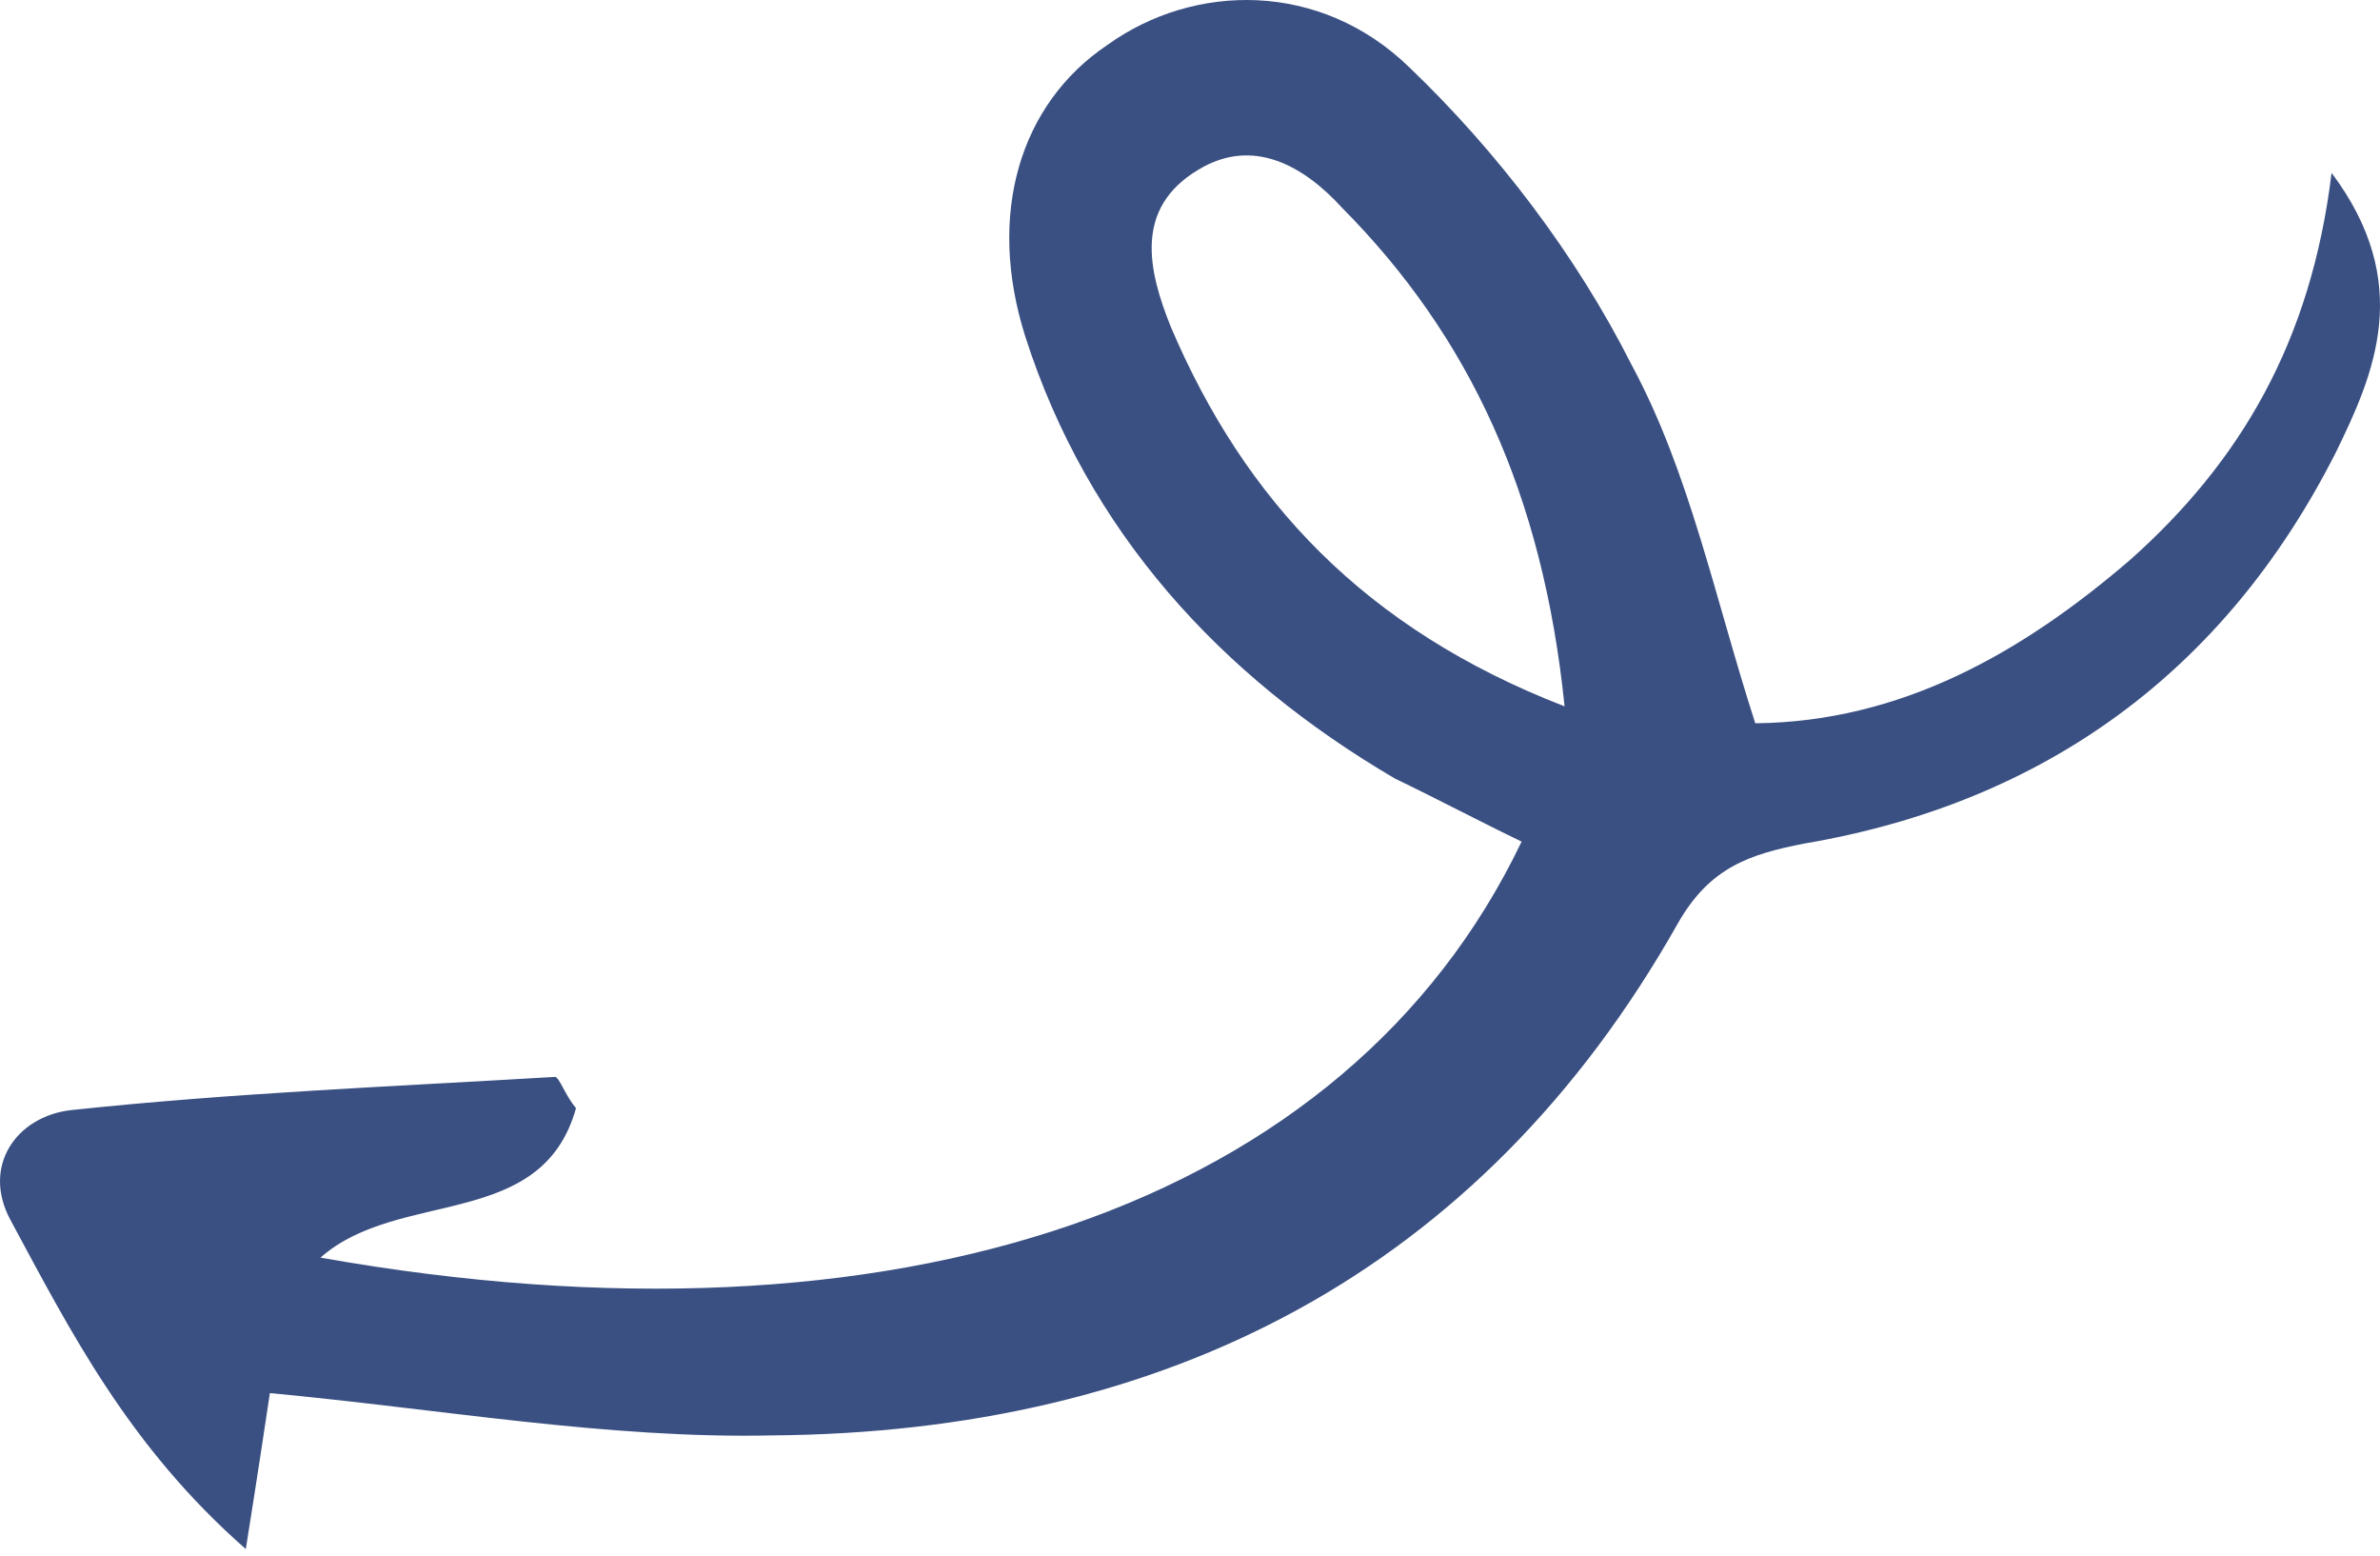 <?xml version="1.0" encoding="UTF-8"?> <svg xmlns="http://www.w3.org/2000/svg" width="280" height="183" viewBox="0 0 280 183" fill="none"> <path d="M179.013 98.983C158.502 141.855 105.548 159.957 37.702 147.914C46.936 139.754 63.736 144.783 67.764 130.341C66.463 128.77 65.865 126.82 65.323 126.657C46.387 127.779 27.26 128.549 8.351 130.565C1.931 131.301 -2.184 137.155 1.233 143.493C8.258 156.52 15.12 170.089 28.917 182.191C30.267 173.737 31.157 167.804 31.751 163.848C51.855 165.732 71.472 169.243 90.788 168.825C136.953 168.472 174.139 149.784 197.387 108.617C201.122 102.058 205.727 100.484 212.309 99.207C240.618 94.395 261.795 78.886 274.784 53.249C279.33 43.981 284.01 33.276 274.304 20.332C271.877 40.273 263.541 54.312 250.652 65.807C237.925 76.76 223.68 84.896 206.503 85.069C201.753 70.36 198.792 55.597 191.957 42.922C185.474 30.057 176.147 17.817 165.819 7.934C155.301 -2.301 140.455 -2.021 130.3 5.273C119.955 12.215 116.061 25.221 120.621 39.577C127.95 62.439 143.511 79.498 164.108 91.569C169.013 93.923 174.108 96.629 179.013 98.983ZM184.07 83.077C160.521 73.961 146.451 58.825 137.77 38.511C135.057 31.793 133.4 24.507 140.956 19.978C147.455 16.018 153.472 19.591 157.918 24.465C172.882 39.574 181.508 58.099 184.07 83.077Z" fill="#3A5082"></path> </svg> 